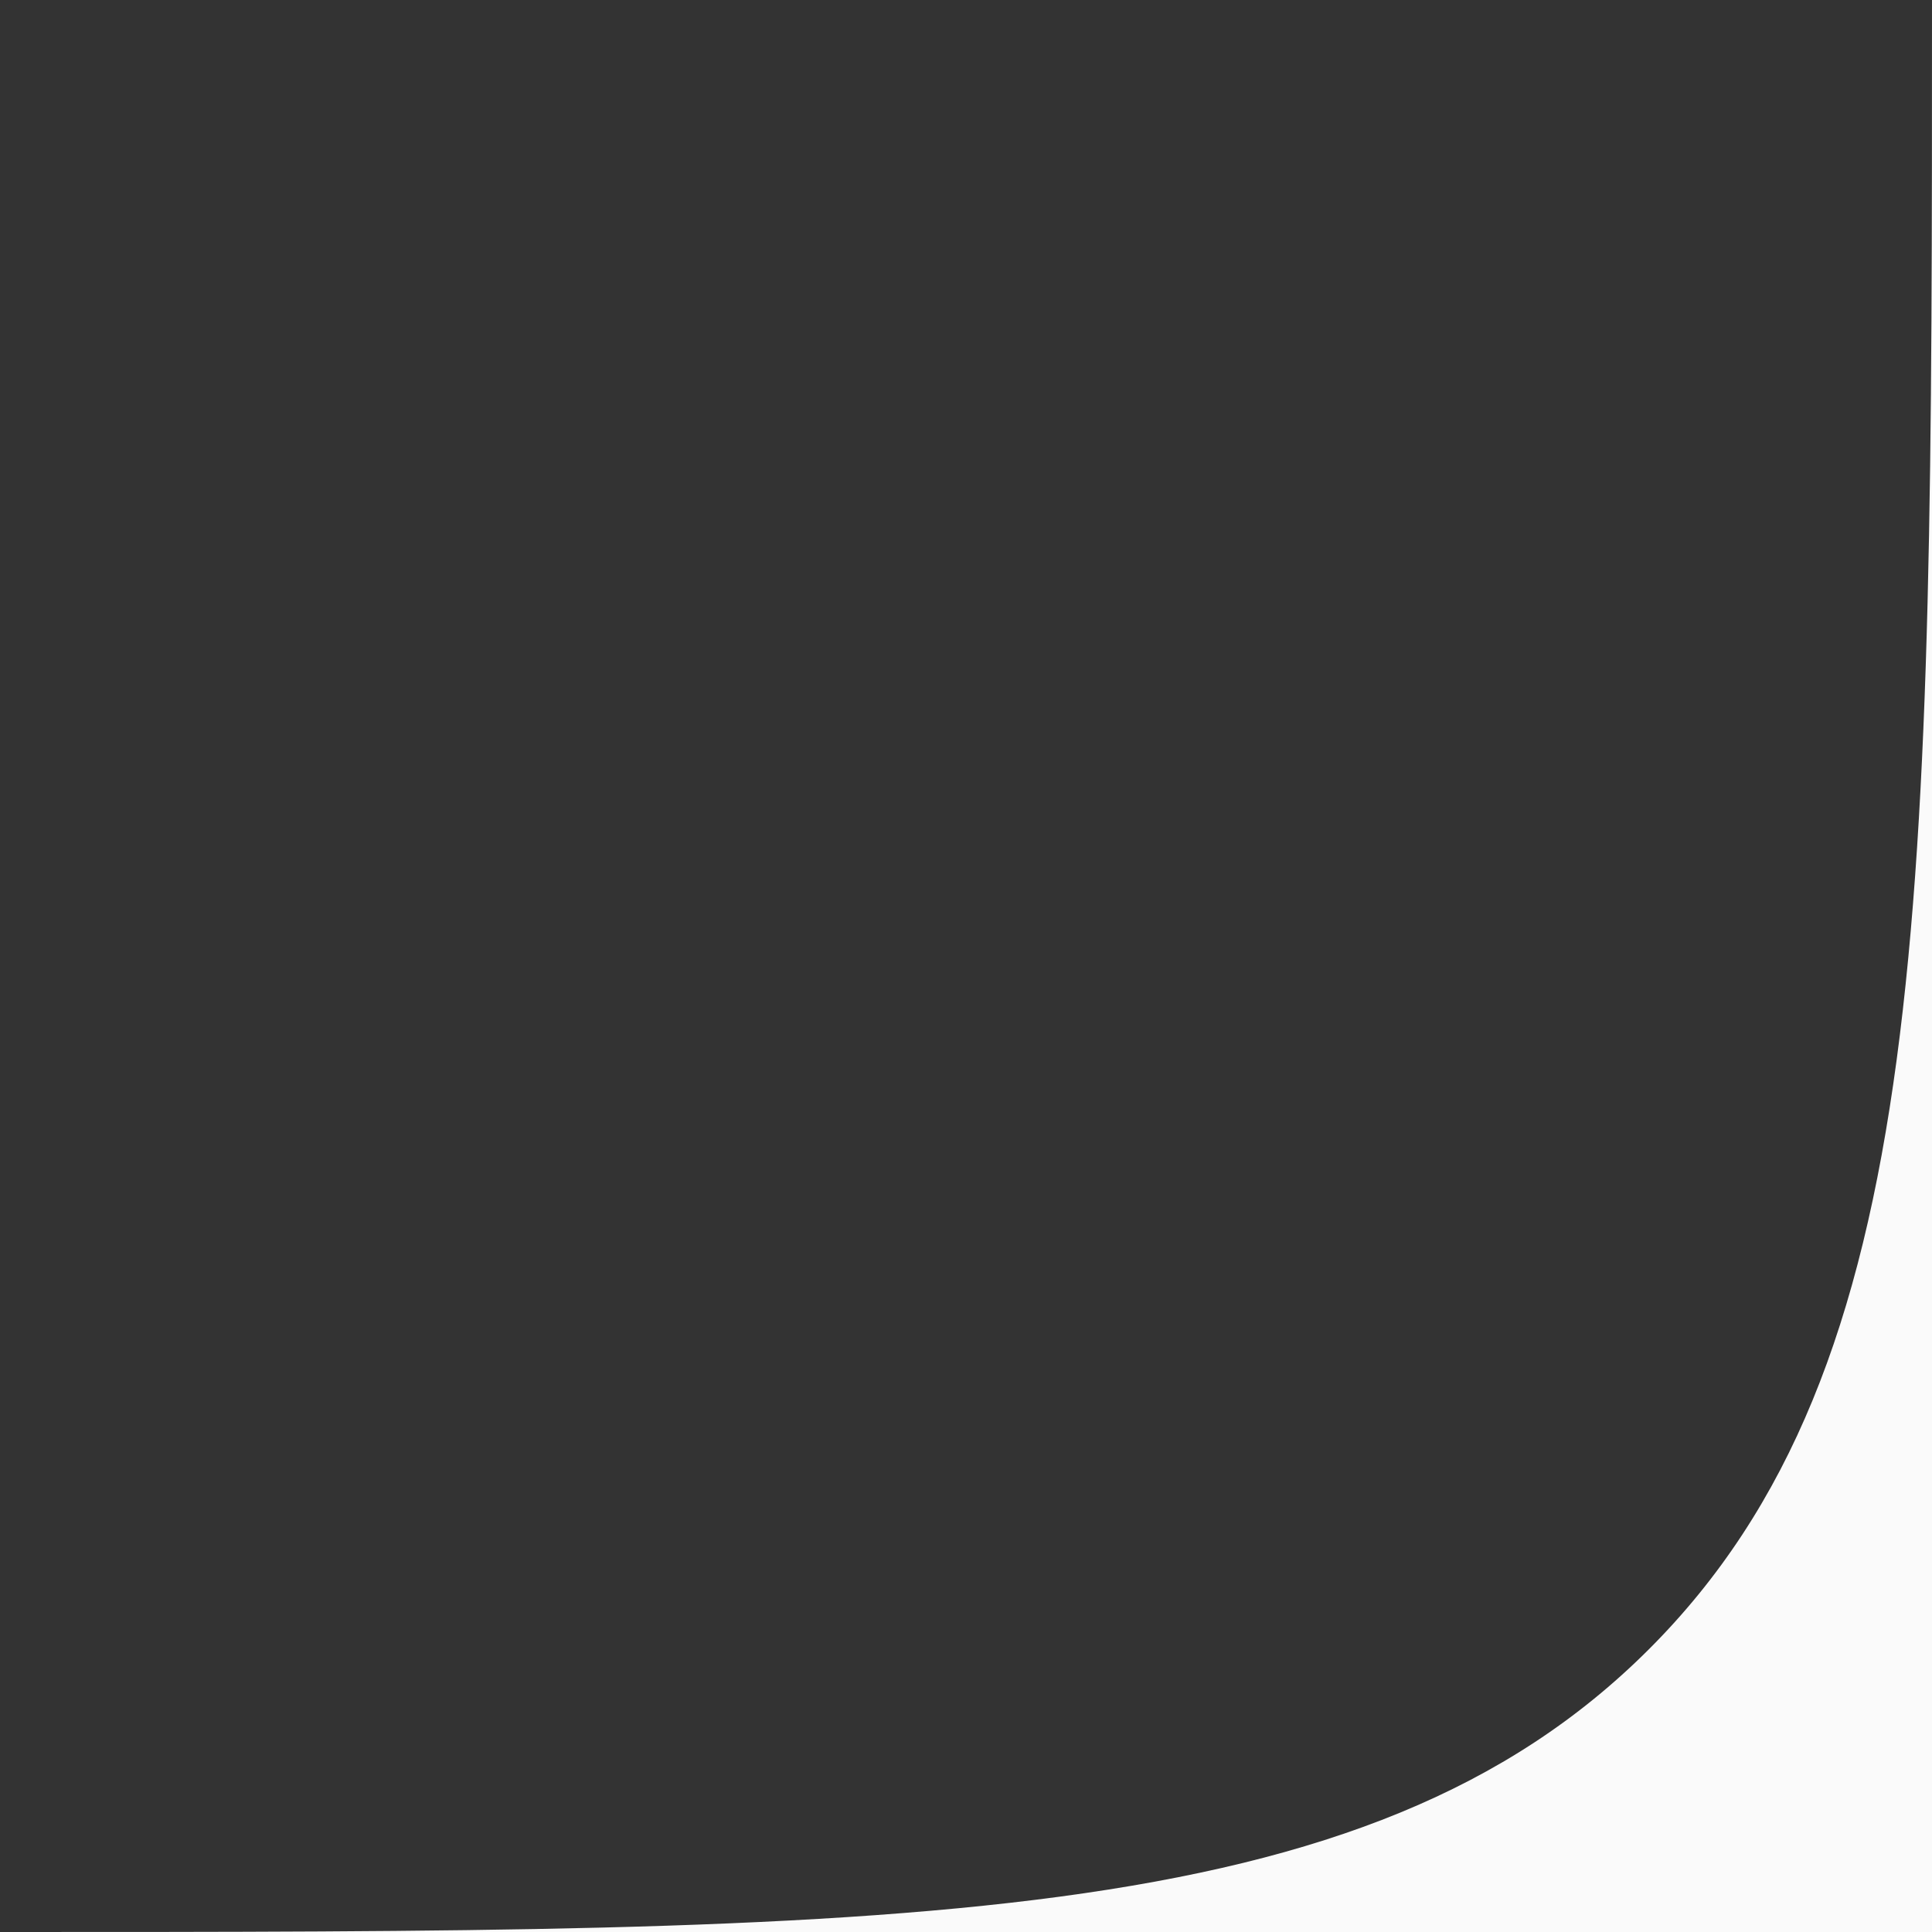 <?xml version="1.0" encoding="UTF-8"?> <svg xmlns="http://www.w3.org/2000/svg" width="48" height="48" viewBox="0 0 48 48" fill="none"><rect x="0" y="0" width="48" height="48" fill="#333333" stroke="none"/><path d="M0 48C22.627 48 33.941 48 40.971 40.971C48 33.941 48 22.627 48 0V48H0Z" fill="#FAFAFA"></path></svg> 